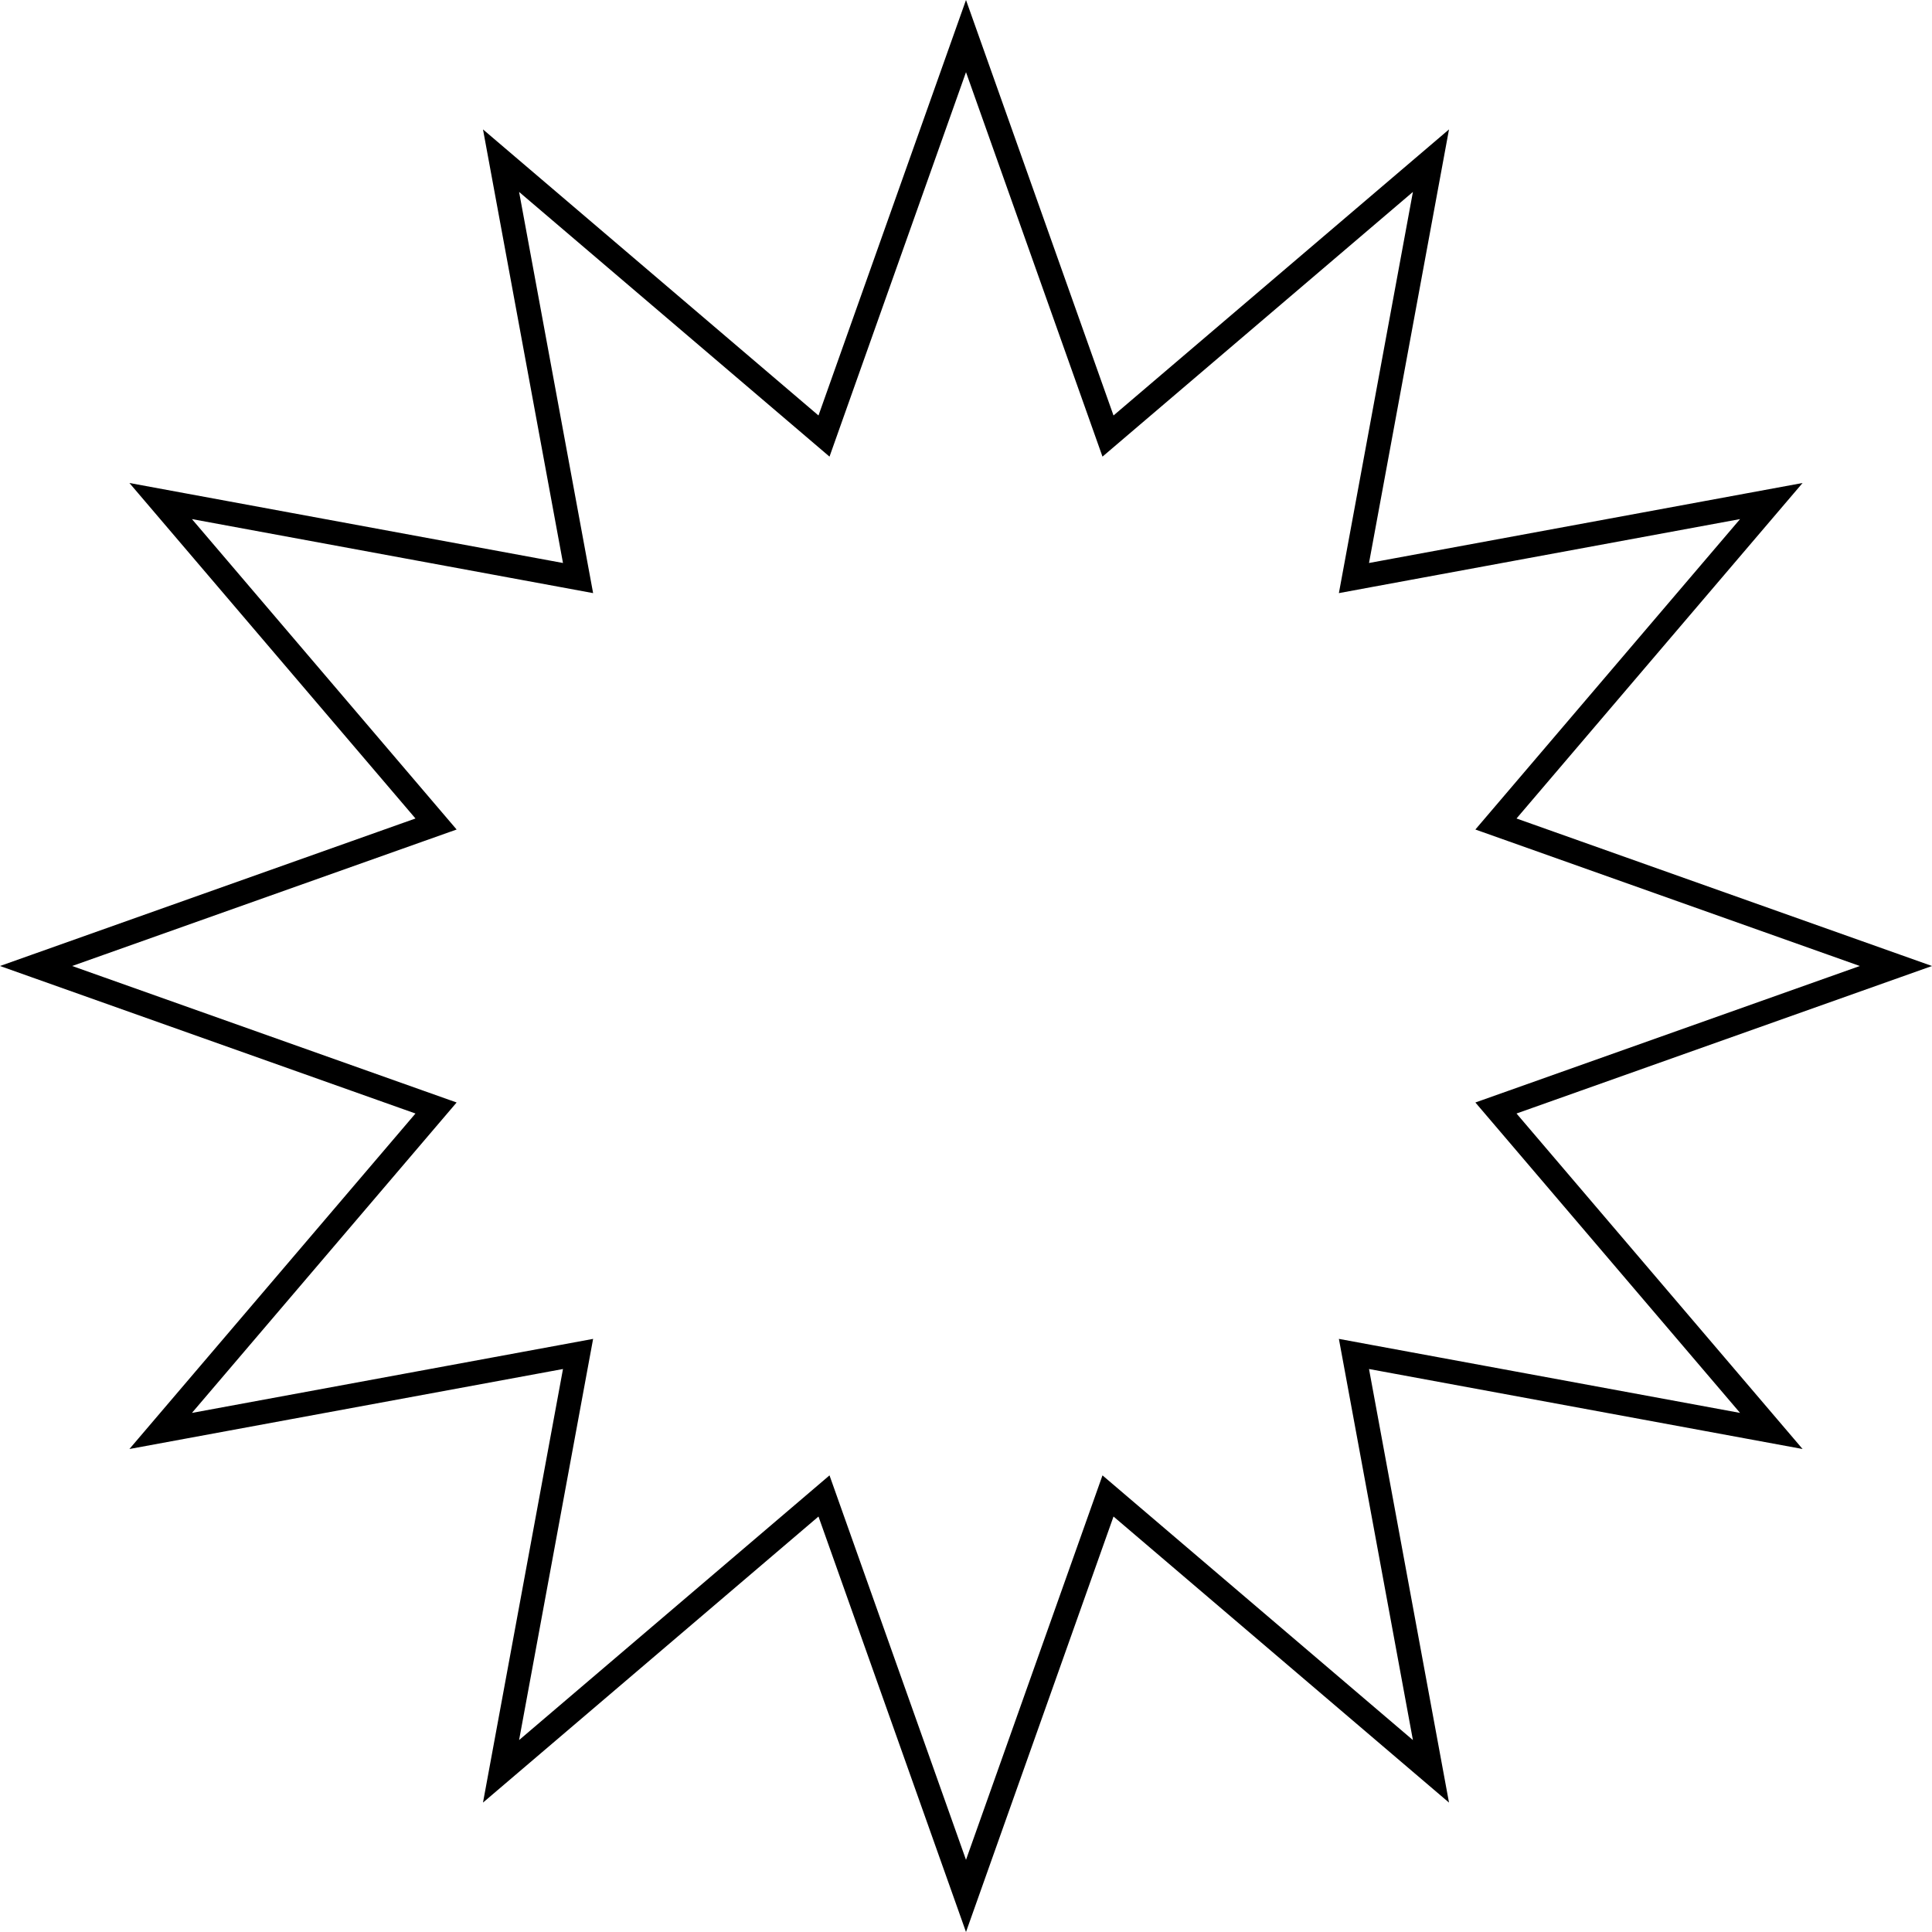 <?xml version="1.0" encoding="UTF-8"?> <svg xmlns="http://www.w3.org/2000/svg" width="80" height="80" viewBox="0 0 80 80" fill="none"> <path d="M46.432 17.585L59.253 6.653L56.196 23.222L56.064 23.936L56.778 23.804L73.347 20.747L62.415 33.568L61.944 34.12L62.629 34.363L78.506 40L62.629 45.637L61.944 45.88L62.415 46.432L73.347 59.253L56.778 56.196L56.064 56.064L56.196 56.778L59.253 73.347L46.432 62.415L45.88 61.944L45.637 62.629L40 78.506L34.363 62.629L34.12 61.944L33.568 62.415L20.747 73.347L23.804 56.778L23.936 56.064L23.222 56.196L6.653 59.253L17.585 46.432L18.056 45.88L17.371 45.637L1.494 40L17.371 34.363L18.056 34.12L17.585 33.568L6.653 20.747L23.222 23.804L23.936 23.936L23.804 23.222L20.747 6.653L33.568 17.585L34.12 18.056L34.363 17.371L40 1.494L45.637 17.371L45.88 18.056L46.432 17.585Z" stroke="black"></path> </svg> 